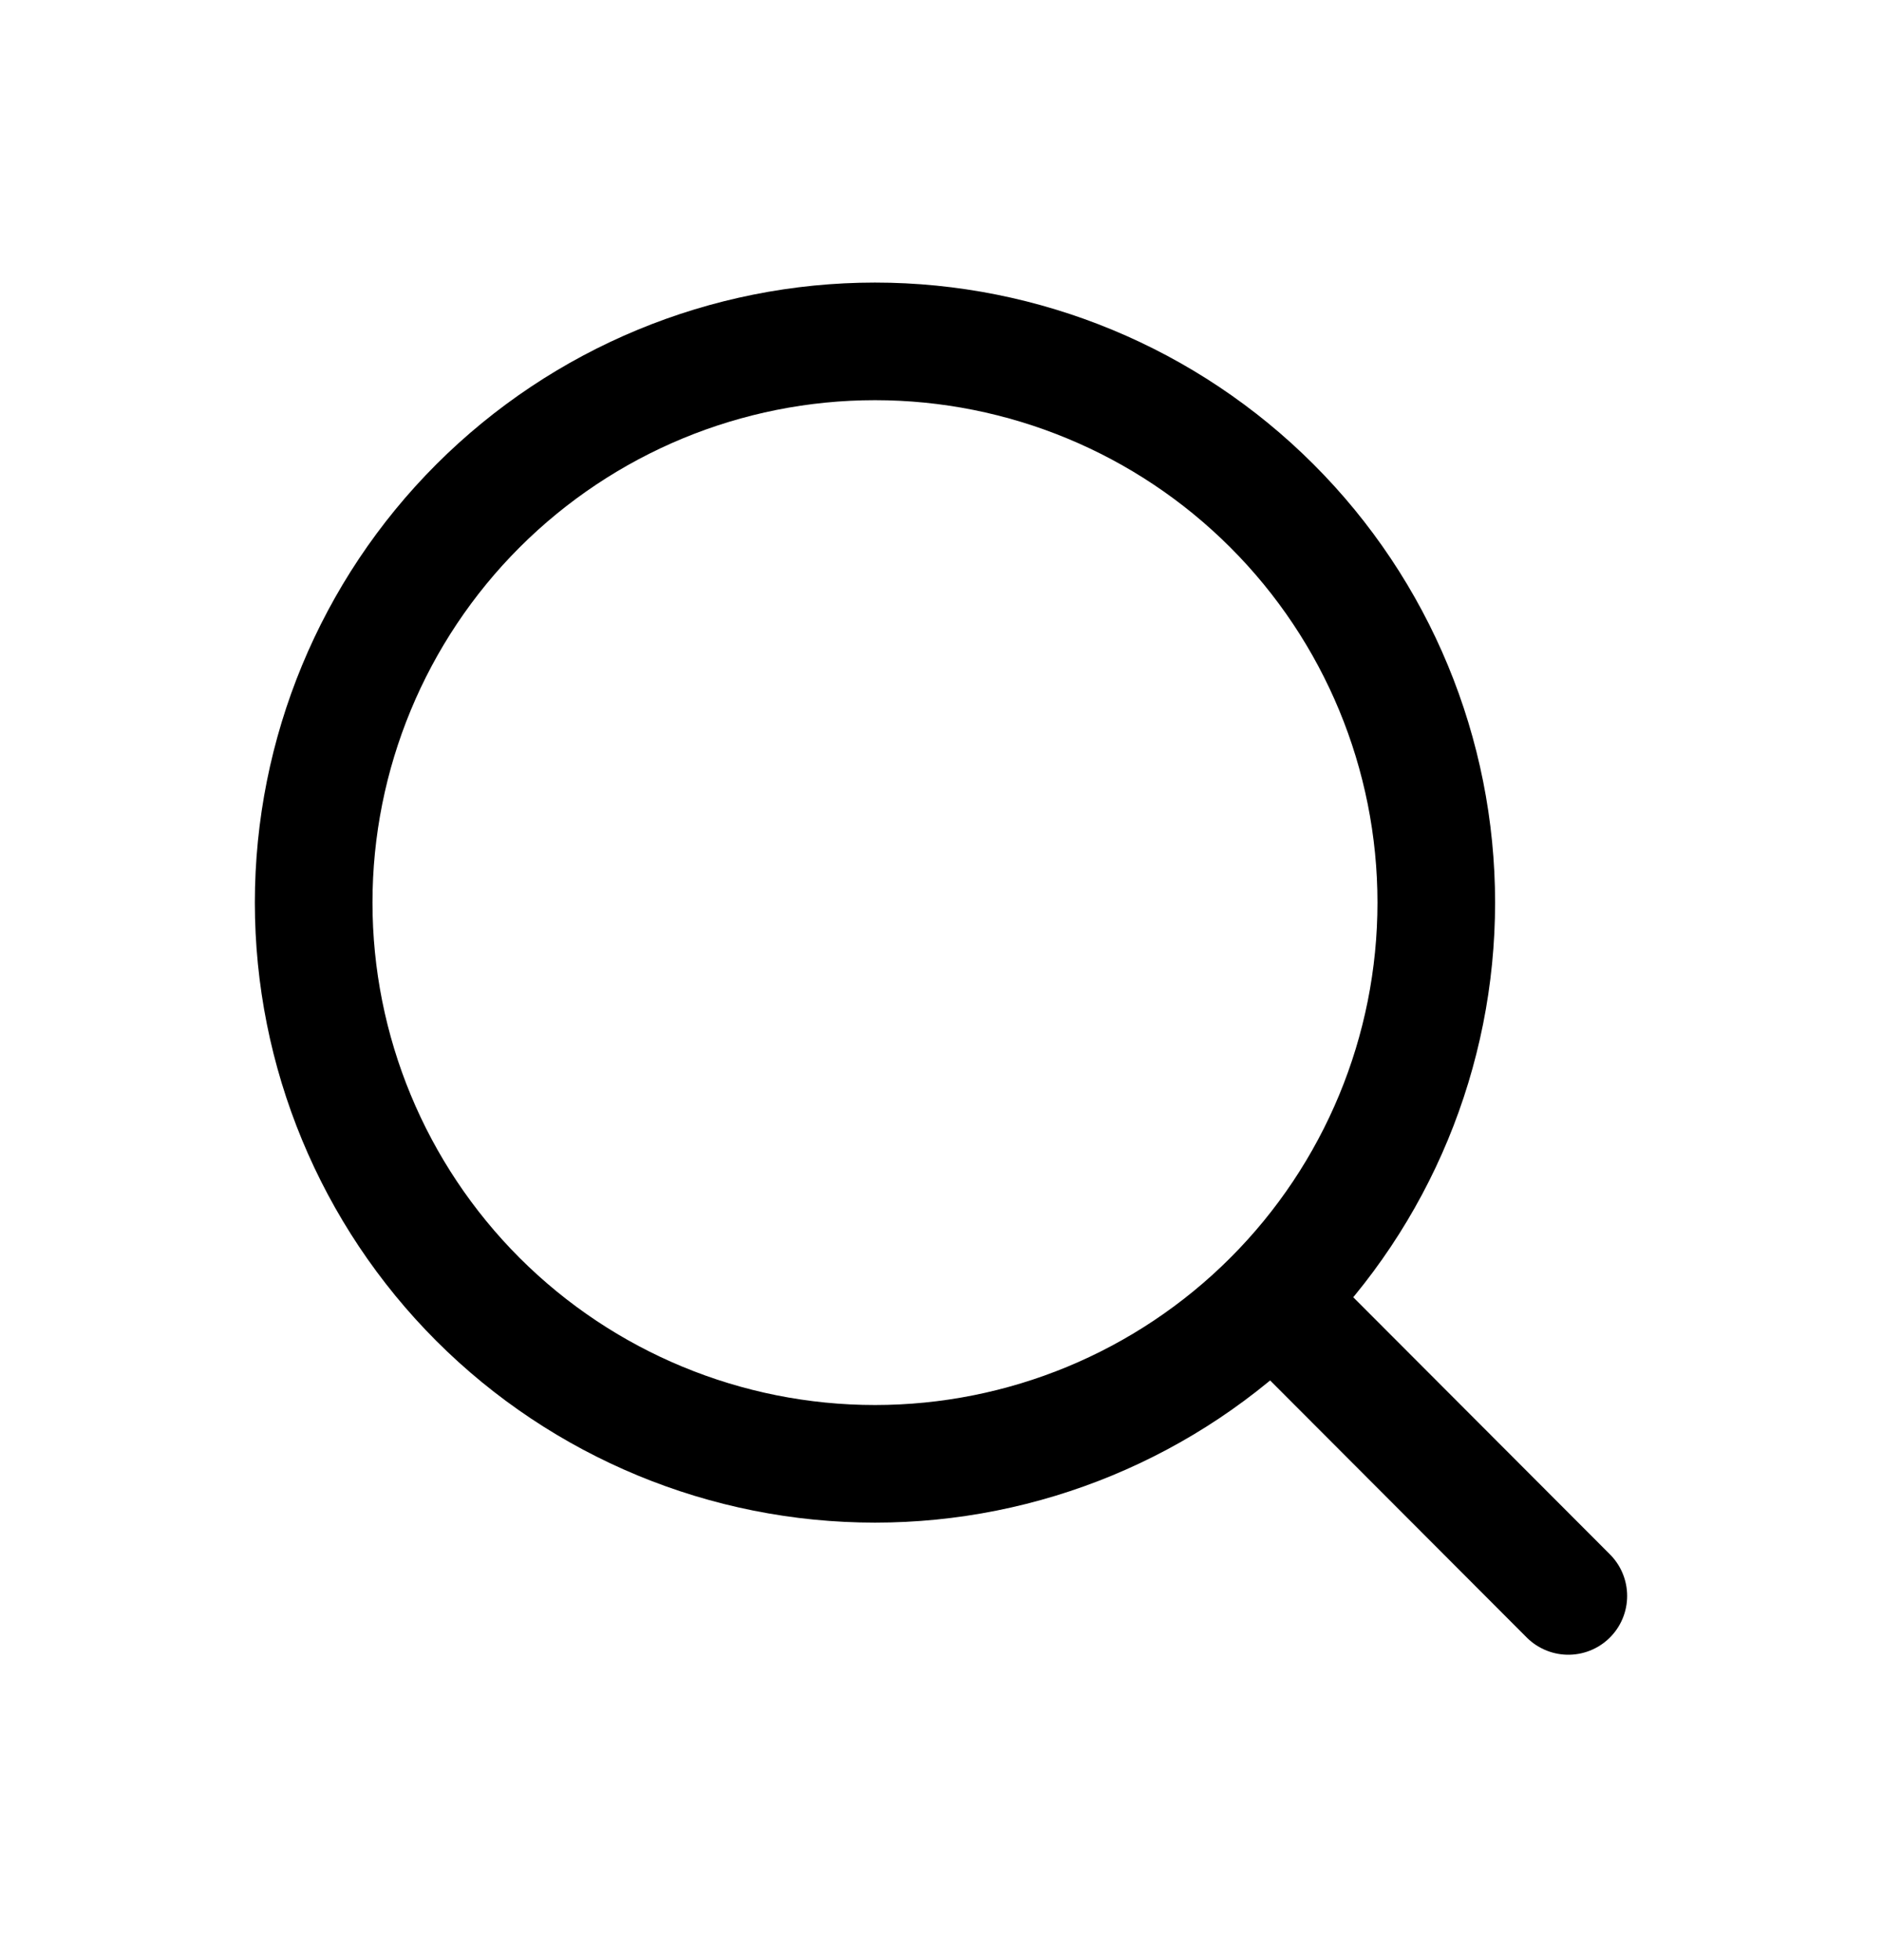 <svg width="24" height="25" viewBox="0 0 24 25" fill="none" xmlns="http://www.w3.org/2000/svg">
<path d="M20 20.355L16.222 16.57M18.316 11.512C18.316 13.411 17.562 15.231 16.219 16.574C14.877 17.916 13.056 18.67 11.158 18.67C9.259 18.67 7.439 17.916 6.096 16.574C4.754 15.231 4 13.411 4 11.512C4 9.614 4.754 7.793 6.096 6.451C7.439 5.109 9.259 4.354 11.158 4.354C13.056 4.354 14.877 5.109 16.219 6.451C17.562 7.793 18.316 9.614 18.316 11.512V11.512Z" stroke="black" stroke-width="1.5" stroke-linecap="round"/>
</svg>
